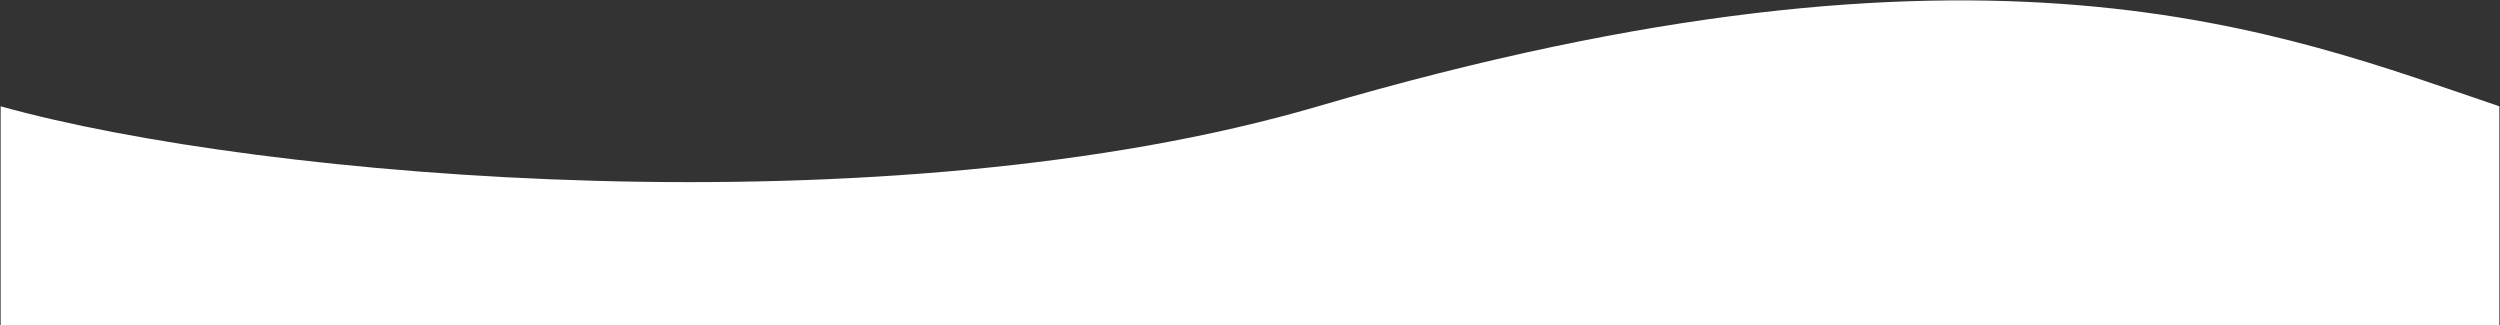 <?xml version="1.0" encoding="UTF-8"?> <svg xmlns="http://www.w3.org/2000/svg" width="1921" height="250" viewBox="0 0 1921 250" fill="none"><rect x="0" y="0" width="1921" height="250" fill="#333333" stroke="none"/> <path d="M0.5 250V81.684C201.39 137.789 682.92 178.354 1012.78 81.684C1528 -69.307 1754.46 25.578 1920.5 81.684V250H0.5Z" fill="white"></path> </svg> 